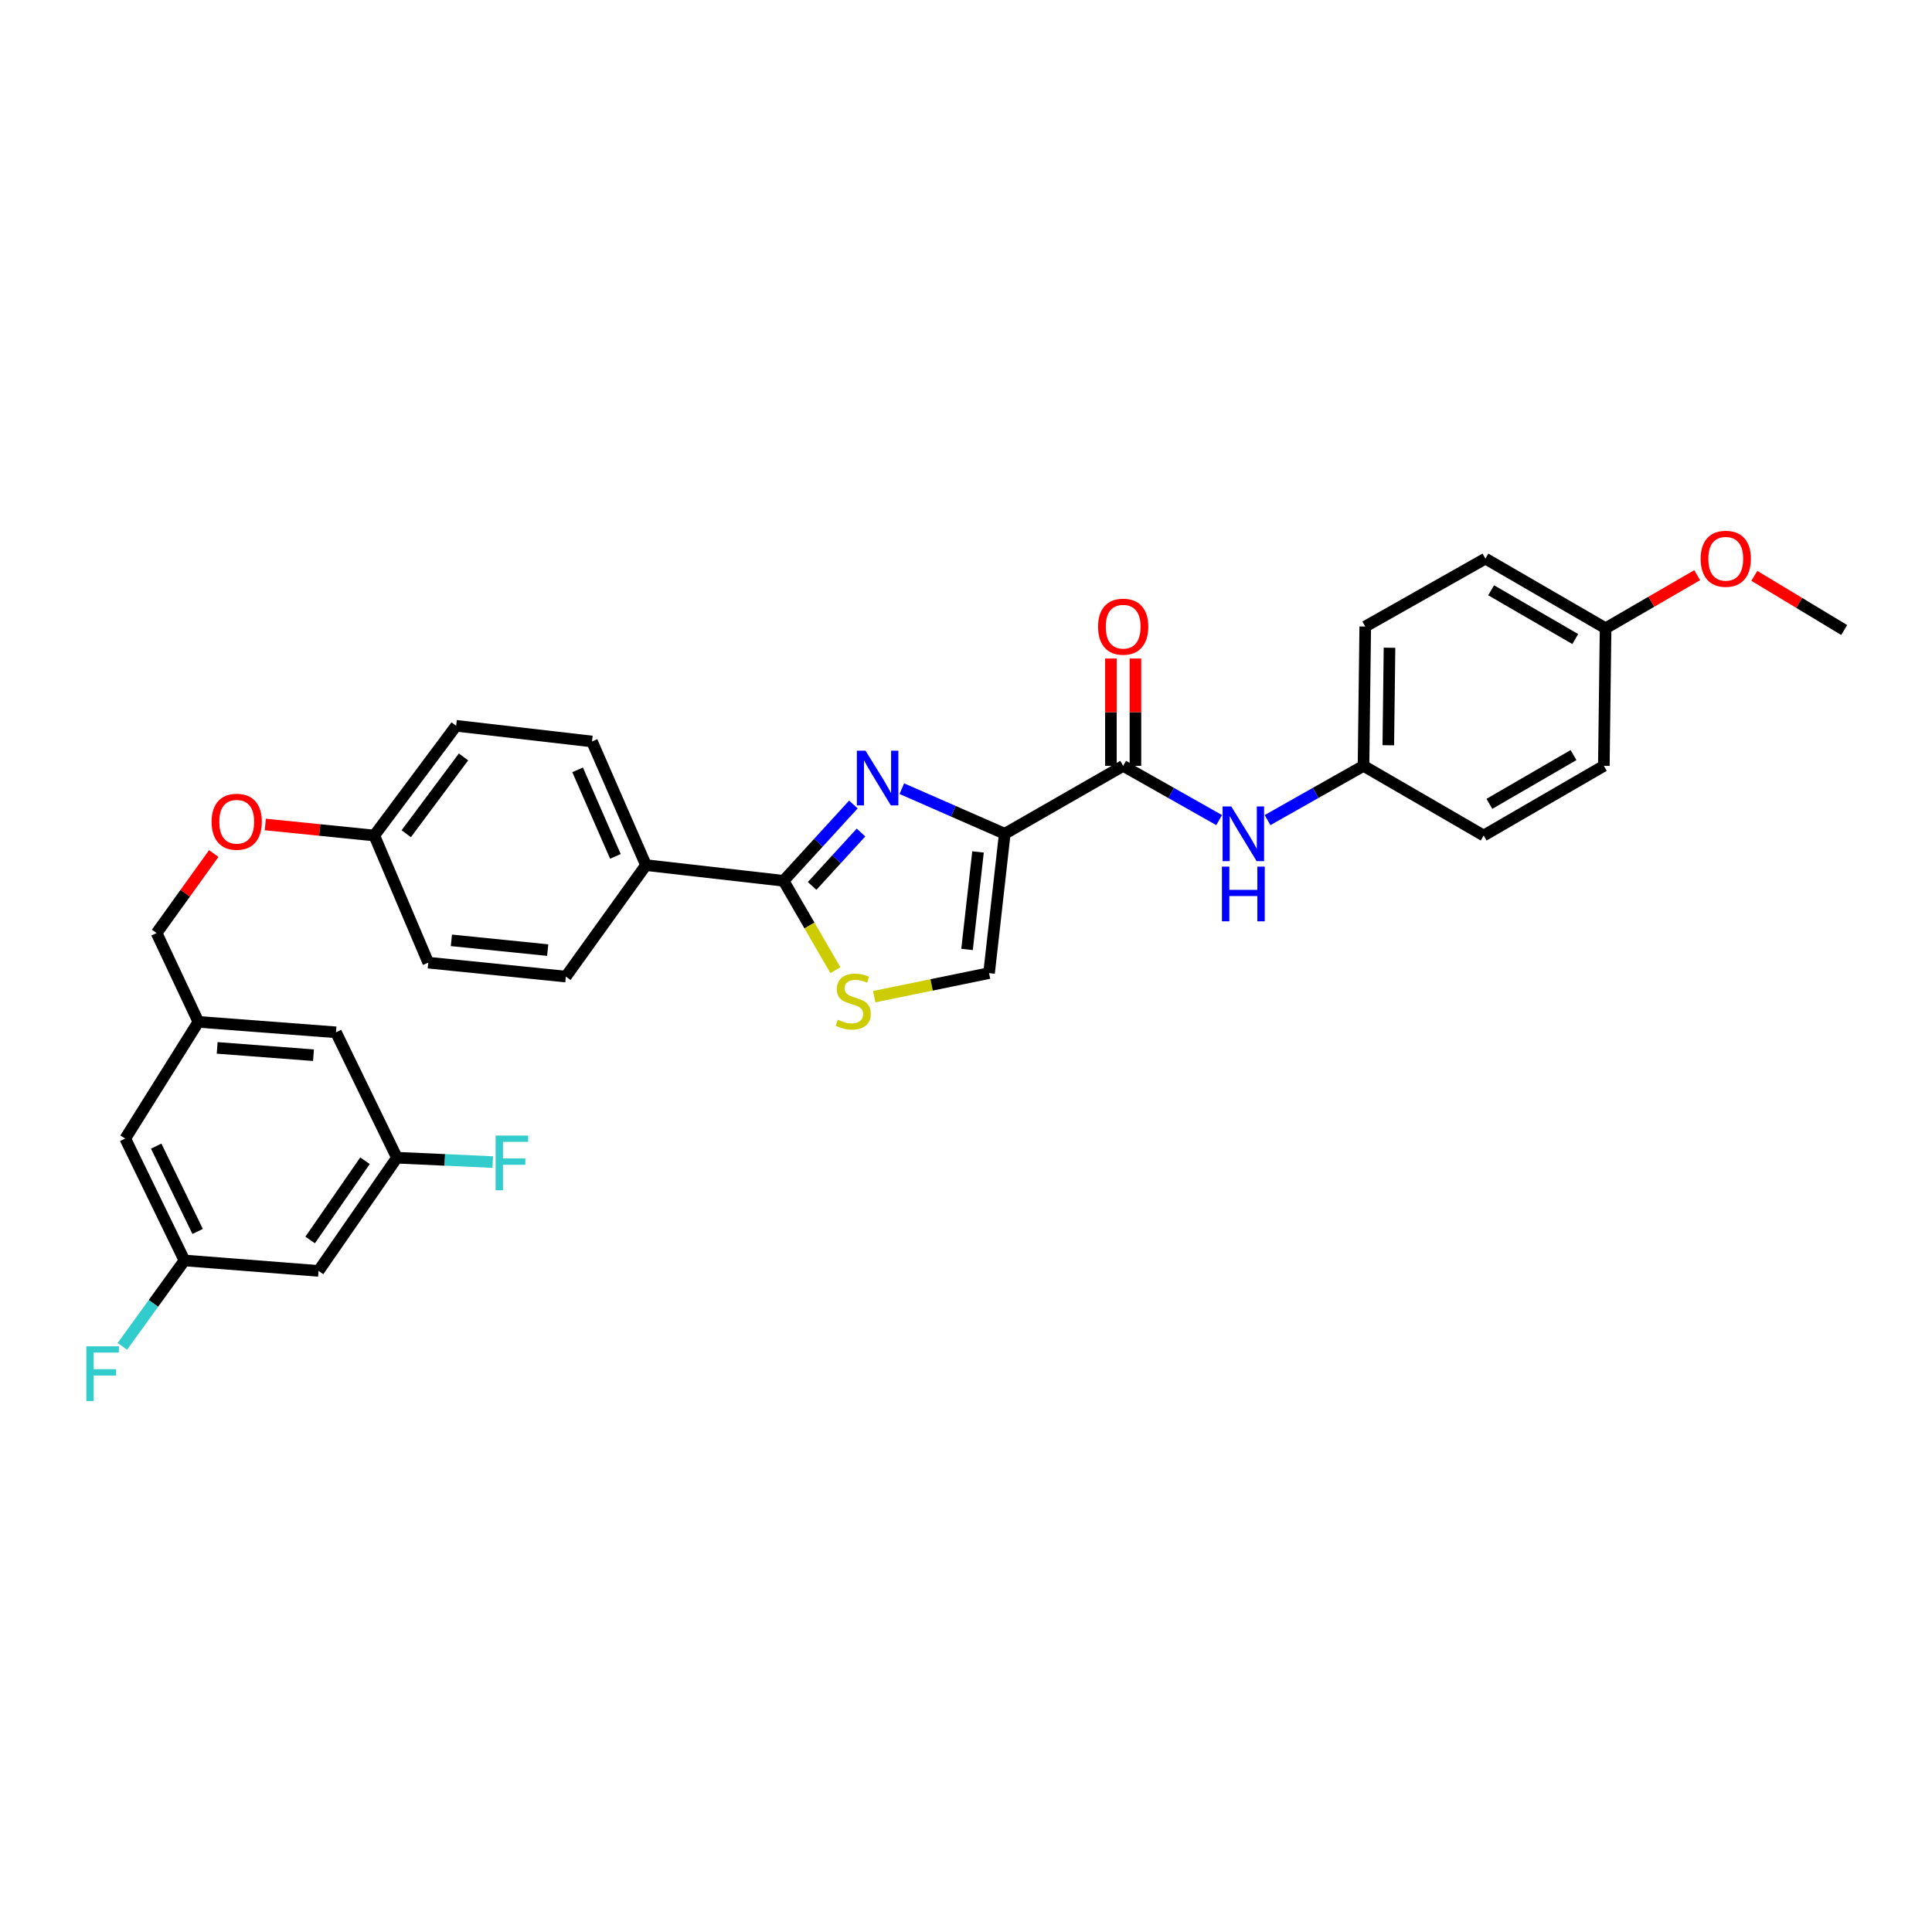 <?xml version='1.0' encoding='iso-8859-1'?>
<svg version='1.1' baseProfile='full'
              xmlns='http://www.w3.org/2000/svg'
                      xmlns:rdkit='http://www.rdkit.org/xml'
                      xmlns:xlink='http://www.w3.org/1999/xlink'
                  xml:space='preserve'
width='1000px' height='1000px' viewBox='0 0 1000 1000'>
<!-- END OF HEADER -->
<rect style='opacity:1.0;fill:#FFFFFF;stroke:none' width='1000' height='1000' x='0' y='0'> </rect>
<path class='bond-0' d='M 705.752,396.406 L 767.945,432.464' style='fill:none;fill-rule:evenodd;stroke:#000000;stroke-width:6px;stroke-linecap:butt;stroke-linejoin:miter;stroke-opacity:1' />
<path class='bond-1' d='M 705.752,396.406 L 706.647,324.29' style='fill:none;fill-rule:evenodd;stroke:#000000;stroke-width:6px;stroke-linecap:butt;stroke-linejoin:miter;stroke-opacity:1' />
<path class='bond-1' d='M 718.579,385.746 L 719.206,335.265' style='fill:none;fill-rule:evenodd;stroke:#000000;stroke-width:6px;stroke-linecap:butt;stroke-linejoin:miter;stroke-opacity:1' />
<path class='bond-2' d='M 705.752,396.406 L 680.915,410.443' style='fill:none;fill-rule:evenodd;stroke:#000000;stroke-width:6px;stroke-linecap:butt;stroke-linejoin:miter;stroke-opacity:1' />
<path class='bond-2' d='M 680.915,410.443 L 656.078,424.481' style='fill:none;fill-rule:evenodd;stroke:#0000FF;stroke-width:6px;stroke-linecap:butt;stroke-linejoin:miter;stroke-opacity:1' />
<path class='bond-3' d='M 581.352,396.406 L 606.189,410.443' style='fill:none;fill-rule:evenodd;stroke:#000000;stroke-width:6px;stroke-linecap:butt;stroke-linejoin:miter;stroke-opacity:1' />
<path class='bond-3' d='M 606.189,410.443 L 631.026,424.481' style='fill:none;fill-rule:evenodd;stroke:#0000FF;stroke-width:6px;stroke-linecap:butt;stroke-linejoin:miter;stroke-opacity:1' />
<path class='bond-4' d='M 587.698,396.406 L 587.698,368.629' style='fill:none;fill-rule:evenodd;stroke:#000000;stroke-width:6px;stroke-linecap:butt;stroke-linejoin:miter;stroke-opacity:1' />
<path class='bond-4' d='M 587.698,368.629 L 587.698,340.853' style='fill:none;fill-rule:evenodd;stroke:#FF0000;stroke-width:6px;stroke-linecap:butt;stroke-linejoin:miter;stroke-opacity:1' />
<path class='bond-4' d='M 575.005,396.406 L 575.005,368.629' style='fill:none;fill-rule:evenodd;stroke:#000000;stroke-width:6px;stroke-linecap:butt;stroke-linejoin:miter;stroke-opacity:1' />
<path class='bond-4' d='M 575.005,368.629 L 575.005,340.853' style='fill:none;fill-rule:evenodd;stroke:#FF0000;stroke-width:6px;stroke-linecap:butt;stroke-linejoin:miter;stroke-opacity:1' />
<path class='bond-5' d='M 581.352,396.406 L 520.054,431.561' style='fill:none;fill-rule:evenodd;stroke:#000000;stroke-width:6px;stroke-linecap:butt;stroke-linejoin:miter;stroke-opacity:1' />
<path class='bond-6' d='M 831.048,325.193 L 768.848,289.135' style='fill:none;fill-rule:evenodd;stroke:#000000;stroke-width:6px;stroke-linecap:butt;stroke-linejoin:miter;stroke-opacity:1' />
<path class='bond-6' d='M 815.351,330.766 L 771.811,305.526' style='fill:none;fill-rule:evenodd;stroke:#000000;stroke-width:6px;stroke-linecap:butt;stroke-linejoin:miter;stroke-opacity:1' />
<path class='bond-7' d='M 831.048,325.193 L 854.749,311.453' style='fill:none;fill-rule:evenodd;stroke:#000000;stroke-width:6px;stroke-linecap:butt;stroke-linejoin:miter;stroke-opacity:1' />
<path class='bond-7' d='M 854.749,311.453 L 878.451,297.713' style='fill:none;fill-rule:evenodd;stroke:#FF0000;stroke-width:6px;stroke-linecap:butt;stroke-linejoin:miter;stroke-opacity:1' />
<path class='bond-8' d='M 831.048,325.193 L 830.145,396.406' style='fill:none;fill-rule:evenodd;stroke:#000000;stroke-width:6px;stroke-linecap:butt;stroke-linejoin:miter;stroke-opacity:1' />
<path class='bond-9' d='M 405.569,455.905 L 418.984,479.043' style='fill:none;fill-rule:evenodd;stroke:#000000;stroke-width:6px;stroke-linecap:butt;stroke-linejoin:miter;stroke-opacity:1' />
<path class='bond-9' d='M 418.984,479.043 L 432.398,502.181' style='fill:none;fill-rule:evenodd;stroke:#CCCC00;stroke-width:6px;stroke-linecap:butt;stroke-linejoin:miter;stroke-opacity:1' />
<path class='bond-10' d='M 405.569,455.905 L 423.638,436.163' style='fill:none;fill-rule:evenodd;stroke:#000000;stroke-width:6px;stroke-linecap:butt;stroke-linejoin:miter;stroke-opacity:1' />
<path class='bond-10' d='M 423.638,436.163 L 441.708,416.421' style='fill:none;fill-rule:evenodd;stroke:#0000FF;stroke-width:6px;stroke-linecap:butt;stroke-linejoin:miter;stroke-opacity:1' />
<path class='bond-10' d='M 420.354,458.553 L 433.002,444.734' style='fill:none;fill-rule:evenodd;stroke:#000000;stroke-width:6px;stroke-linecap:butt;stroke-linejoin:miter;stroke-opacity:1' />
<path class='bond-10' d='M 433.002,444.734 L 445.651,430.914' style='fill:none;fill-rule:evenodd;stroke:#0000FF;stroke-width:6px;stroke-linecap:butt;stroke-linejoin:miter;stroke-opacity:1' />
<path class='bond-11' d='M 405.569,455.905 L 334.356,447.788' style='fill:none;fill-rule:evenodd;stroke:#000000;stroke-width:6px;stroke-linecap:butt;stroke-linejoin:miter;stroke-opacity:1' />
<path class='bond-12' d='M 452.501,515.868 L 482.219,509.772' style='fill:none;fill-rule:evenodd;stroke:#CCCC00;stroke-width:6px;stroke-linecap:butt;stroke-linejoin:miter;stroke-opacity:1' />
<path class='bond-12' d='M 482.219,509.772 L 511.937,503.676' style='fill:none;fill-rule:evenodd;stroke:#000000;stroke-width:6px;stroke-linecap:butt;stroke-linejoin:miter;stroke-opacity:1' />
<path class='bond-13' d='M 511.937,503.676 L 520.054,431.561' style='fill:none;fill-rule:evenodd;stroke:#000000;stroke-width:6px;stroke-linecap:butt;stroke-linejoin:miter;stroke-opacity:1' />
<path class='bond-13' d='M 500.54,491.439 L 506.222,440.958' style='fill:none;fill-rule:evenodd;stroke:#000000;stroke-width:6px;stroke-linecap:butt;stroke-linejoin:miter;stroke-opacity:1' />
<path class='bond-14' d='M 520.054,431.561 L 493.42,419.887' style='fill:none;fill-rule:evenodd;stroke:#000000;stroke-width:6px;stroke-linecap:butt;stroke-linejoin:miter;stroke-opacity:1' />
<path class='bond-14' d='M 493.42,419.887 L 466.786,408.212' style='fill:none;fill-rule:evenodd;stroke:#0000FF;stroke-width:6px;stroke-linecap:butt;stroke-linejoin:miter;stroke-opacity:1' />
<path class='bond-15' d='M 164.885,657.823 L 205.45,599.233' style='fill:none;fill-rule:evenodd;stroke:#000000;stroke-width:6px;stroke-linecap:butt;stroke-linejoin:miter;stroke-opacity:1' />
<path class='bond-15' d='M 160.533,641.809 L 188.928,600.796' style='fill:none;fill-rule:evenodd;stroke:#000000;stroke-width:6px;stroke-linecap:butt;stroke-linejoin:miter;stroke-opacity:1' />
<path class='bond-16' d='M 164.885,657.823 L 95.478,652.414' style='fill:none;fill-rule:evenodd;stroke:#000000;stroke-width:6px;stroke-linecap:butt;stroke-linejoin:miter;stroke-opacity:1' />
<path class='bond-17' d='M 137.313,426.753 L 165.524,429.608' style='fill:none;fill-rule:evenodd;stroke:#FF0000;stroke-width:6px;stroke-linecap:butt;stroke-linejoin:miter;stroke-opacity:1' />
<path class='bond-17' d='M 165.524,429.608 L 193.736,432.464' style='fill:none;fill-rule:evenodd;stroke:#000000;stroke-width:6px;stroke-linecap:butt;stroke-linejoin:miter;stroke-opacity:1' />
<path class='bond-18' d='M 110.637,441.792 L 95.846,462.368' style='fill:none;fill-rule:evenodd;stroke:#FF0000;stroke-width:6px;stroke-linecap:butt;stroke-linejoin:miter;stroke-opacity:1' />
<path class='bond-18' d='M 95.846,462.368 L 81.056,482.943' style='fill:none;fill-rule:evenodd;stroke:#000000;stroke-width:6px;stroke-linecap:butt;stroke-linejoin:miter;stroke-opacity:1' />
<path class='bond-19' d='M 205.45,599.233 L 173.905,534.325' style='fill:none;fill-rule:evenodd;stroke:#000000;stroke-width:6px;stroke-linecap:butt;stroke-linejoin:miter;stroke-opacity:1' />
<path class='bond-20' d='M 205.45,599.233 L 230.245,600.359' style='fill:none;fill-rule:evenodd;stroke:#000000;stroke-width:6px;stroke-linecap:butt;stroke-linejoin:miter;stroke-opacity:1' />
<path class='bond-20' d='M 230.245,600.359 L 255.04,601.484' style='fill:none;fill-rule:evenodd;stroke:#33CCCC;stroke-width:6px;stroke-linecap:butt;stroke-linejoin:miter;stroke-opacity:1' />
<path class='bond-21' d='M 236.098,375.672 L 193.736,432.464' style='fill:none;fill-rule:evenodd;stroke:#000000;stroke-width:6px;stroke-linecap:butt;stroke-linejoin:miter;stroke-opacity:1' />
<path class='bond-21' d='M 239.919,391.781 L 210.265,431.535' style='fill:none;fill-rule:evenodd;stroke:#000000;stroke-width:6px;stroke-linecap:butt;stroke-linejoin:miter;stroke-opacity:1' />
<path class='bond-22' d='M 236.098,375.672 L 306.416,383.789' style='fill:none;fill-rule:evenodd;stroke:#000000;stroke-width:6px;stroke-linecap:butt;stroke-linejoin:miter;stroke-opacity:1' />
<path class='bond-23' d='M 193.736,432.464 L 221.677,498.267' style='fill:none;fill-rule:evenodd;stroke:#000000;stroke-width:6px;stroke-linecap:butt;stroke-linejoin:miter;stroke-opacity:1' />
<path class='bond-24' d='M 221.677,498.267 L 292.889,505.482' style='fill:none;fill-rule:evenodd;stroke:#000000;stroke-width:6px;stroke-linecap:butt;stroke-linejoin:miter;stroke-opacity:1' />
<path class='bond-24' d='M 233.638,486.72 L 283.487,491.77' style='fill:none;fill-rule:evenodd;stroke:#000000;stroke-width:6px;stroke-linecap:butt;stroke-linejoin:miter;stroke-opacity:1' />
<path class='bond-25' d='M 292.889,505.482 L 334.356,447.788' style='fill:none;fill-rule:evenodd;stroke:#000000;stroke-width:6px;stroke-linecap:butt;stroke-linejoin:miter;stroke-opacity:1' />
<path class='bond-26' d='M 334.356,447.788 L 306.416,383.789' style='fill:none;fill-rule:evenodd;stroke:#000000;stroke-width:6px;stroke-linecap:butt;stroke-linejoin:miter;stroke-opacity:1' />
<path class='bond-26' d='M 318.532,443.267 L 298.973,398.468' style='fill:none;fill-rule:evenodd;stroke:#000000;stroke-width:6px;stroke-linecap:butt;stroke-linejoin:miter;stroke-opacity:1' />
<path class='bond-27' d='M 95.478,652.414 L 64.829,589.318' style='fill:none;fill-rule:evenodd;stroke:#000000;stroke-width:6px;stroke-linecap:butt;stroke-linejoin:miter;stroke-opacity:1' />
<path class='bond-27' d='M 102.299,637.403 L 80.845,593.236' style='fill:none;fill-rule:evenodd;stroke:#000000;stroke-width:6px;stroke-linecap:butt;stroke-linejoin:miter;stroke-opacity:1' />
<path class='bond-28' d='M 95.478,652.414 L 79.407,674.64' style='fill:none;fill-rule:evenodd;stroke:#000000;stroke-width:6px;stroke-linecap:butt;stroke-linejoin:miter;stroke-opacity:1' />
<path class='bond-28' d='M 79.407,674.64 L 63.336,696.865' style='fill:none;fill-rule:evenodd;stroke:#33CCCC;stroke-width:6px;stroke-linecap:butt;stroke-linejoin:miter;stroke-opacity:1' />
<path class='bond-29' d='M 102.685,528.916 L 64.829,589.318' style='fill:none;fill-rule:evenodd;stroke:#000000;stroke-width:6px;stroke-linecap:butt;stroke-linejoin:miter;stroke-opacity:1' />
<path class='bond-30' d='M 102.685,528.916 L 81.056,482.943' style='fill:none;fill-rule:evenodd;stroke:#000000;stroke-width:6px;stroke-linecap:butt;stroke-linejoin:miter;stroke-opacity:1' />
<path class='bond-31' d='M 102.685,528.916 L 173.905,534.325' style='fill:none;fill-rule:evenodd;stroke:#000000;stroke-width:6px;stroke-linecap:butt;stroke-linejoin:miter;stroke-opacity:1' />
<path class='bond-31' d='M 112.407,542.385 L 162.261,546.171' style='fill:none;fill-rule:evenodd;stroke:#000000;stroke-width:6px;stroke-linecap:butt;stroke-linejoin:miter;stroke-opacity:1' />
<path class='bond-32' d='M 767.945,432.464 L 830.145,396.406' style='fill:none;fill-rule:evenodd;stroke:#000000;stroke-width:6px;stroke-linecap:butt;stroke-linejoin:miter;stroke-opacity:1' />
<path class='bond-32' d='M 770.909,416.073 L 814.449,390.832' style='fill:none;fill-rule:evenodd;stroke:#000000;stroke-width:6px;stroke-linecap:butt;stroke-linejoin:miter;stroke-opacity:1' />
<path class='bond-33' d='M 706.647,324.29 L 768.848,289.135' style='fill:none;fill-rule:evenodd;stroke:#000000;stroke-width:6px;stroke-linecap:butt;stroke-linejoin:miter;stroke-opacity:1' />
<path class='bond-34' d='M 908.037,298.053 L 931.291,312.074' style='fill:none;fill-rule:evenodd;stroke:#FF0000;stroke-width:6px;stroke-linecap:butt;stroke-linejoin:miter;stroke-opacity:1' />
<path class='bond-34' d='M 931.291,312.074 L 954.545,326.096' style='fill:none;fill-rule:evenodd;stroke:#000000;stroke-width:6px;stroke-linecap:butt;stroke-linejoin:miter;stroke-opacity:1' />
<path  class='atom-2' d='M 637.292 417.401
L 646.572 432.401
Q 647.492 433.881, 648.972 436.561
Q 650.452 439.241, 650.532 439.401
L 650.532 417.401
L 654.292 417.401
L 654.292 445.721
L 650.412 445.721
L 640.452 429.321
Q 639.292 427.401, 638.052 425.201
Q 636.852 423.001, 636.492 422.321
L 636.492 445.721
L 632.812 445.721
L 632.812 417.401
L 637.292 417.401
' fill='#0000FF'/>
<path  class='atom-2' d='M 632.472 448.553
L 636.312 448.553
L 636.312 460.593
L 650.792 460.593
L 650.792 448.553
L 654.632 448.553
L 654.632 476.873
L 650.792 476.873
L 650.792 463.793
L 636.312 463.793
L 636.312 476.873
L 632.472 476.873
L 632.472 448.553
' fill='#0000FF'/>
<path  class='atom-3' d='M 568.352 324.37
Q 568.352 317.57, 571.712 313.77
Q 575.072 309.97, 581.352 309.97
Q 587.632 309.97, 590.992 313.77
Q 594.352 317.57, 594.352 324.37
Q 594.352 331.25, 590.952 335.17
Q 587.552 339.05, 581.352 339.05
Q 575.112 339.05, 571.712 335.17
Q 568.352 331.29, 568.352 324.37
M 581.352 335.85
Q 585.672 335.85, 587.992 332.97
Q 590.352 330.05, 590.352 324.37
Q 590.352 318.81, 587.992 316.01
Q 585.672 313.17, 581.352 313.17
Q 577.032 313.17, 574.672 315.97
Q 572.352 318.77, 572.352 324.37
Q 572.352 330.09, 574.672 332.97
Q 577.032 335.85, 581.352 335.85
' fill='#FF0000'/>
<path  class='atom-6' d='M 433.627 527.818
Q 433.947 527.938, 435.267 528.498
Q 436.587 529.058, 438.027 529.418
Q 439.507 529.738, 440.947 529.738
Q 443.627 529.738, 445.187 528.458
Q 446.747 527.138, 446.747 524.858
Q 446.747 523.298, 445.947 522.338
Q 445.187 521.378, 443.987 520.858
Q 442.787 520.338, 440.787 519.738
Q 438.267 518.978, 436.747 518.258
Q 435.267 517.538, 434.187 516.018
Q 433.147 514.498, 433.147 511.938
Q 433.147 508.378, 435.547 506.178
Q 437.987 503.978, 442.787 503.978
Q 446.067 503.978, 449.787 505.538
L 448.867 508.618
Q 445.467 507.218, 442.907 507.218
Q 440.147 507.218, 438.627 508.378
Q 437.107 509.498, 437.147 511.458
Q 437.147 512.978, 437.907 513.898
Q 438.707 514.818, 439.827 515.338
Q 440.987 515.858, 442.907 516.458
Q 445.467 517.258, 446.987 518.058
Q 448.507 518.858, 449.587 520.498
Q 450.707 522.098, 450.707 524.858
Q 450.707 528.778, 448.067 530.898
Q 445.467 532.978, 441.107 532.978
Q 438.587 532.978, 436.667 532.418
Q 434.787 531.898, 432.547 530.978
L 433.627 527.818
' fill='#CCCC00'/>
<path  class='atom-9' d='M 447.99 388.557
L 457.27 403.557
Q 458.19 405.037, 459.67 407.717
Q 461.15 410.397, 461.23 410.557
L 461.23 388.557
L 464.99 388.557
L 464.99 416.877
L 461.11 416.877
L 451.15 400.477
Q 449.99 398.557, 448.75 396.357
Q 447.55 394.157, 447.19 393.477
L 447.19 416.877
L 443.51 416.877
L 443.51 388.557
L 447.99 388.557
' fill='#0000FF'/>
<path  class='atom-11' d='M 109.523 425.336
Q 109.523 418.536, 112.883 414.736
Q 116.243 410.936, 122.523 410.936
Q 128.803 410.936, 132.163 414.736
Q 135.523 418.536, 135.523 425.336
Q 135.523 432.216, 132.123 436.136
Q 128.723 440.016, 122.523 440.016
Q 116.283 440.016, 112.883 436.136
Q 109.523 432.256, 109.523 425.336
M 122.523 436.816
Q 126.843 436.816, 129.163 433.936
Q 131.523 431.016, 131.523 425.336
Q 131.523 419.776, 129.163 416.976
Q 126.843 414.136, 122.523 414.136
Q 118.203 414.136, 115.843 416.936
Q 113.523 419.736, 113.523 425.336
Q 113.523 431.056, 115.843 433.936
Q 118.203 436.816, 122.523 436.816
' fill='#FF0000'/>
<path  class='atom-23' d='M 44.689 696.85
L 61.529 696.85
L 61.529 700.09
L 48.489 700.09
L 48.489 708.69
L 60.089 708.69
L 60.089 711.97
L 48.489 711.97
L 48.489 725.17
L 44.689 725.17
L 44.689 696.85
' fill='#33CCCC'/>
<path  class='atom-24' d='M 256.529 587.774
L 273.369 587.774
L 273.369 591.014
L 260.329 591.014
L 260.329 599.614
L 271.929 599.614
L 271.929 602.894
L 260.329 602.894
L 260.329 616.094
L 256.529 616.094
L 256.529 587.774
' fill='#33CCCC'/>
<path  class='atom-30' d='M 880.248 289.215
Q 880.248 282.415, 883.608 278.615
Q 886.968 274.815, 893.248 274.815
Q 899.528 274.815, 902.888 278.615
Q 906.248 282.415, 906.248 289.215
Q 906.248 296.095, 902.848 300.015
Q 899.448 303.895, 893.248 303.895
Q 887.008 303.895, 883.608 300.015
Q 880.248 296.135, 880.248 289.215
M 893.248 300.695
Q 897.568 300.695, 899.888 297.815
Q 902.248 294.895, 902.248 289.215
Q 902.248 283.655, 899.888 280.855
Q 897.568 278.015, 893.248 278.015
Q 888.928 278.015, 886.568 280.815
Q 884.248 283.615, 884.248 289.215
Q 884.248 294.935, 886.568 297.815
Q 888.928 300.695, 893.248 300.695
' fill='#FF0000'/>
</svg>
